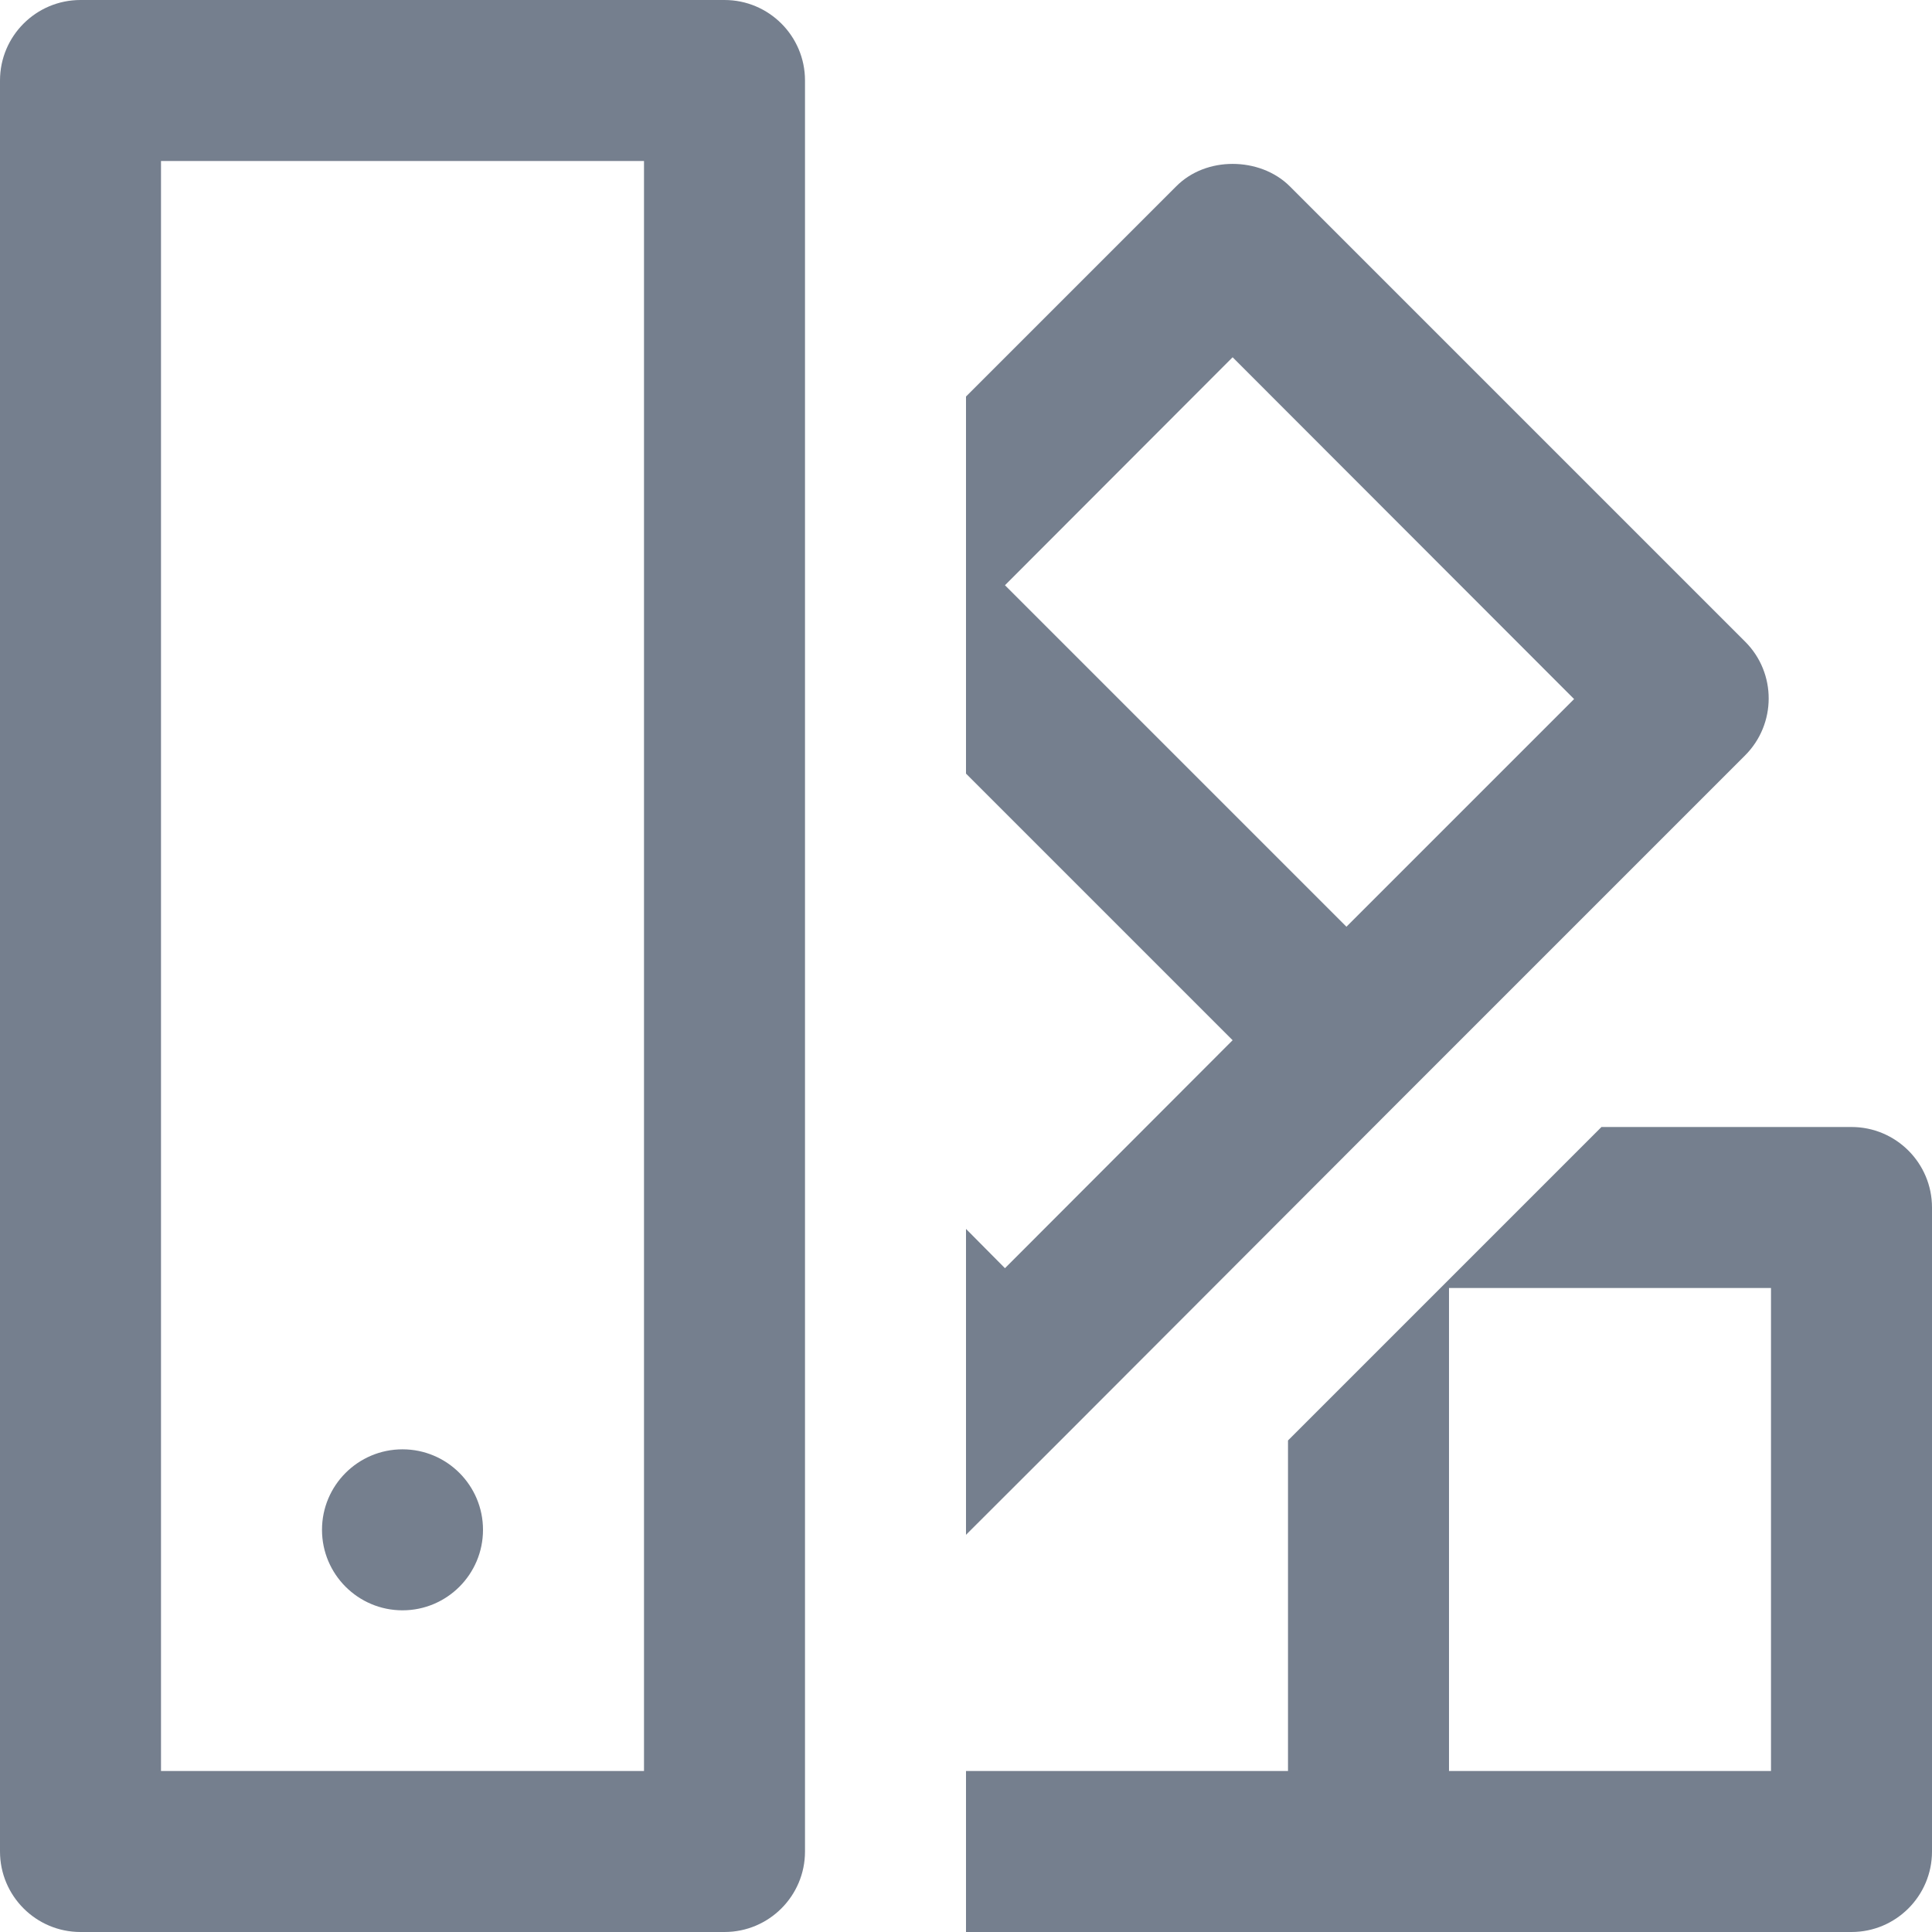 <?xml version="1.0" encoding="UTF-8"?>
<svg width="12px" height="12px" viewBox="0 0 12 12" version="1.1" xmlns="http://www.w3.org/2000/svg" xmlns:xlink="http://www.w3.org/1999/xlink">
    <!-- Generator: Sketch 53 (72520) - https://sketchapp.com -->
    <title>Color</title>
    <desc>Created with Sketch.</desc>
    <g id="Page-1" stroke="none" stroke-width="1" fill="none" fill-rule="evenodd">
        <g id="Artboard-Copy-3" transform="translate(-83, -7330)" fill="#757F8E" fill-rule="nonzero">
            <path d="M83.5,7330 C83.224,7330 83,7330.224 83,7330.5 L83,7341.5 C83,7341.776 83.224,7342 83.5,7342 L87.5,7342 C87.776,7342 88,7341.776 88,7341.5 L88,7330.5 C88,7330.224 87.776,7330 87.5,7330 L83.5,7330 Z M84,7331 L87,7331 L87,7341 L84,7341 L84,7331 Z M90.656,7331.018 C90.526,7331.018 90.398,7331.064 90.305,7331.158 L89,7332.463 L89,7334.805 L90.656,7336.461 L89.242,7337.877 L89,7337.633 L89,7339.533 L89.596,7338.938 L91.717,7336.814 L93.838,7334.693 C94.034,7334.498 94.035,7334.181 93.84,7333.986 L91.012,7331.158 C90.918,7331.064 90.786,7331.018 90.656,7331.018 Z M90.656,7332.219 L92.777,7334.342 L91.363,7335.756 L89.242,7333.635 L90.656,7332.219 Z M92.947,7337 L92.426,7337.521 L91,7338.947 L91,7341 L89,7341 L89,7342 L91.5,7342 L94.5,7342 C94.776,7342 95,7341.776 95,7341.5 L95,7337.5 C95,7337.224 94.776,7337 94.5,7337 L92.947,7337 Z M92,7338 L94,7338 L94,7341 L92,7341 L92,7338 Z M85.5,7339.002 C85.224,7339.002 85,7339.226 85,7339.502 C85,7339.778 85.224,7340.002 85.5,7340.002 C85.776,7340.002 86,7339.778 86,7339.502 C86,7339.226 85.776,7339.002 85.5,7339.002 Z" id="Color"></path>
        </g>
    </g>
</svg>